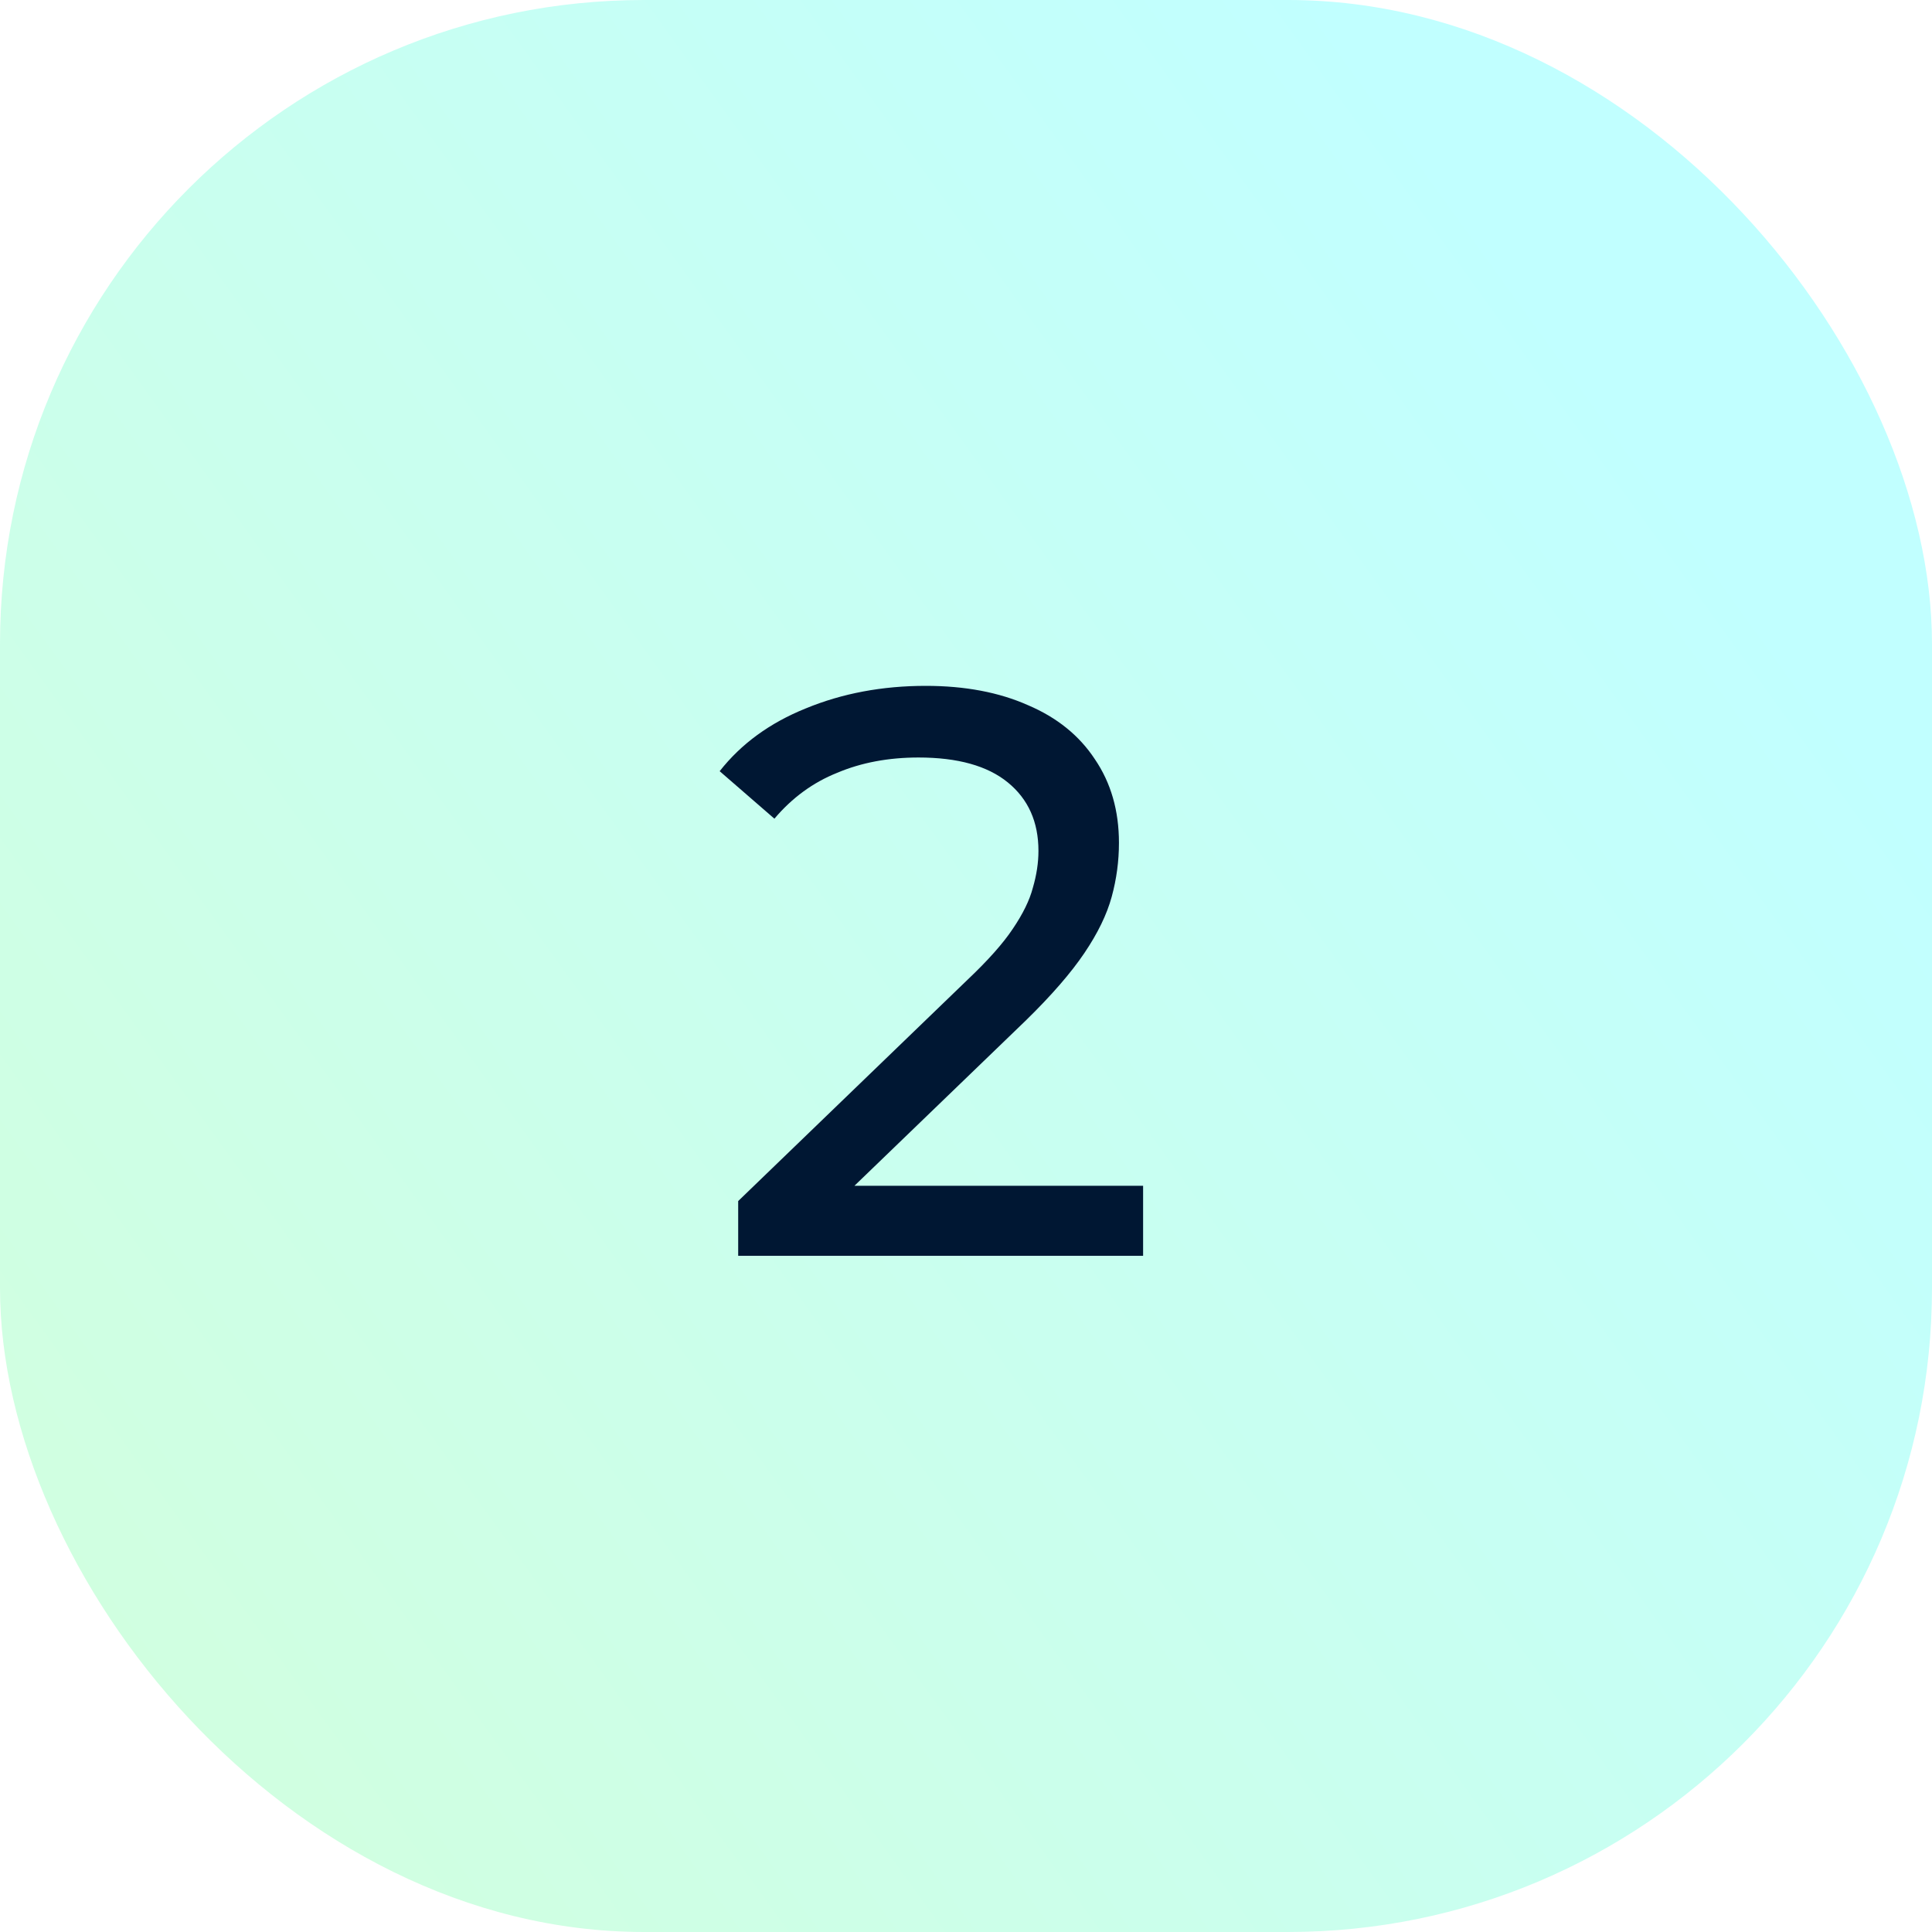 <svg width="60" height="60" viewBox="0 0 60 60" fill="none" xmlns="http://www.w3.org/2000/svg">
<rect opacity="0.3" width="60" height="60" rx="20" fill="url(#paint0_linear_1203_17957)"/>
<path d="M22.925 39V37.3L30.05 30.425C30.683 29.825 31.15 29.3 31.45 28.85C31.767 28.383 31.975 27.958 32.075 27.575C32.192 27.175 32.25 26.792 32.25 26.425C32.25 25.525 31.933 24.817 31.3 24.3C30.667 23.783 29.742 23.525 28.525 23.525C27.592 23.525 26.75 23.683 26 24C25.25 24.3 24.6 24.775 24.05 25.425L22.35 23.95C23.017 23.1 23.908 22.45 25.025 22C26.158 21.533 27.4 21.3 28.75 21.3C29.967 21.3 31.025 21.5 31.925 21.9C32.825 22.283 33.517 22.842 34 23.575C34.5 24.308 34.75 25.175 34.75 26.175C34.75 26.742 34.675 27.3 34.525 27.85C34.375 28.4 34.092 28.983 33.675 29.6C33.258 30.217 32.658 30.908 31.875 31.675L25.525 37.8L24.925 36.825H35.5V39H22.925Z" fill="#001733"/>
<defs>
<linearGradient id="paint0_linear_1203_17957" x1="4.274" y1="52.792" x2="53.067" y2="17.605" gradientUnits="userSpaceOnUse">
<stop stop-color="#66FF99"/>
<stop offset="1" stop-color="#33FFFF"/>
</linearGradient>
</defs>
</svg>
